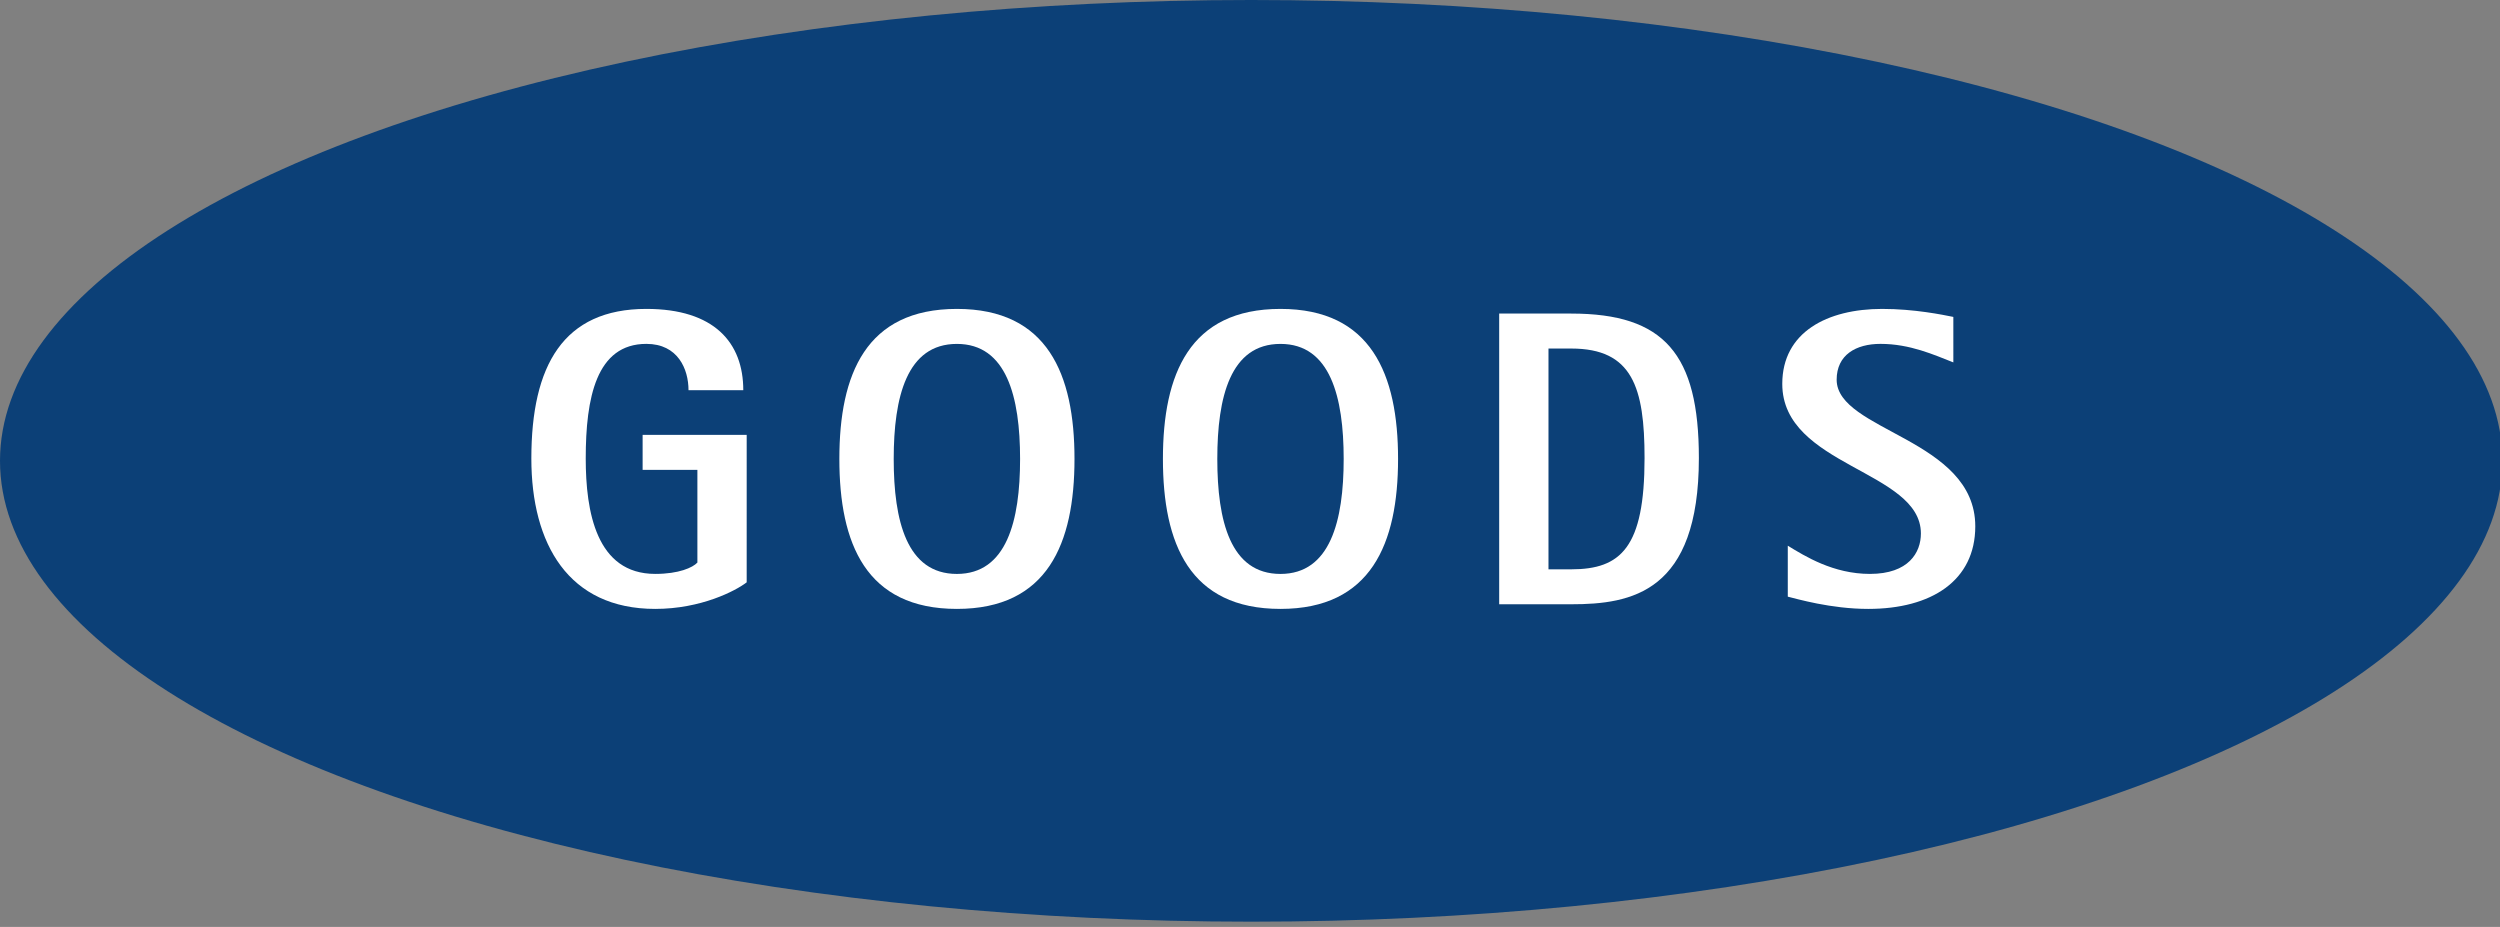 <?xml version="1.0" encoding="utf-8"?>
<!-- Generator: Adobe Illustrator 15.0.0, SVG Export Plug-In  -->
<!DOCTYPE svg PUBLIC "-//W3C//DTD SVG 1.1//EN" "http://www.w3.org/Graphics/SVG/1.1/DTD/svg11.dtd">
<svg version="1.1"
	 xmlns="http://www.w3.org/2000/svg" xmlns:xlink="http://www.w3.org/1999/xlink" xmlns:a="http://ns.adobe.com/AdobeSVGViewerExtensions/3.0/"
	 x="0px" y="0px" width="89px" height="33px" viewBox="0 0 89 33" enable-background="new 0 0 89 33" xml:space="preserve">
<rect x="0" y="0" width="89" height="33" fill="#808080" stroke="none"/>
<defs>
</defs>
<ellipse fill-rule="evenodd" clip-rule="evenodd" fill="#0C4077" cx="44.543" cy="16.406" rx="44.543" ry="16.406"/>
<path fill="#FFFFFF" d="M26.581,20.732c-0.391,0.3-1.62,0.945-3.255,0.945c-3.09,0-4.41-2.311-4.41-5.355
	c0-3.315,1.14-5.325,4.095-5.325c2.415,0,3.45,1.2,3.45,2.895h-1.95c0-0.75-0.375-1.65-1.5-1.65c-1.784,0-2.159,1.92-2.159,4.08
	c0,1.891,0.375,4.109,2.475,4.109c0.84,0,1.335-0.225,1.5-0.404v-3.3h-1.95v-1.245h3.705V20.732z"/>
<path fill="#FFFFFF" d="M29.881,16.337c0-3.015,0.945-5.34,4.185-5.34c3.226,0,4.186,2.325,4.186,5.34c0,3.015-0.96,5.34-4.186,5.34
	C30.826,21.678,29.881,19.353,29.881,16.337z M34.065,20.432c1.771,0,2.25-1.889,2.25-4.094c0-2.205-0.479-4.095-2.25-4.095
	c-1.784,0-2.249,1.89-2.249,4.095C31.816,18.543,32.281,20.432,34.065,20.432z"/>
<path fill="#FFFFFF" d="M41.4,16.337c0-3.015,0.945-5.34,4.185-5.34c3.226,0,4.186,2.325,4.186,5.34c0,3.015-0.96,5.34-4.186,5.34
	C42.346,21.678,41.4,19.353,41.4,16.337z M45.585,20.432c1.771,0,2.25-1.889,2.25-4.094c0-2.205-0.479-4.095-2.25-4.095
	c-1.784,0-2.249,1.89-2.249,4.095C43.336,18.543,43.801,20.432,45.585,20.432z"/>
<path fill="#FFFFFF" d="M53.371,11.163h2.564c3.315,0,4.545,1.44,4.545,5.145c0,4.784-2.399,5.204-4.545,5.204h-2.564V11.163z
	 M55.126,20.268h0.81c1.771,0,2.61-0.78,2.61-3.96c0-2.52-0.435-3.9-2.61-3.9h-0.81V20.268z"/>
<path fill="#FFFFFF" d="M69.54,12.902c-0.689-0.27-1.545-0.66-2.595-0.66c-0.87,0-1.56,0.39-1.56,1.275c0,1.83,4.935,2.1,4.935,5.22
	c0,1.935-1.561,2.94-3.81,2.94c-1.335,0-2.551-0.36-2.865-0.436v-1.814c0.615,0.375,1.62,1.004,2.925,1.004
	c1.38,0,1.814-0.764,1.814-1.439c0-2.25-4.935-2.385-4.935-5.325c0-1.845,1.605-2.67,3.555-2.67c1.155,0,2.16,0.21,2.535,0.285
	V12.902z"/>
</svg>

